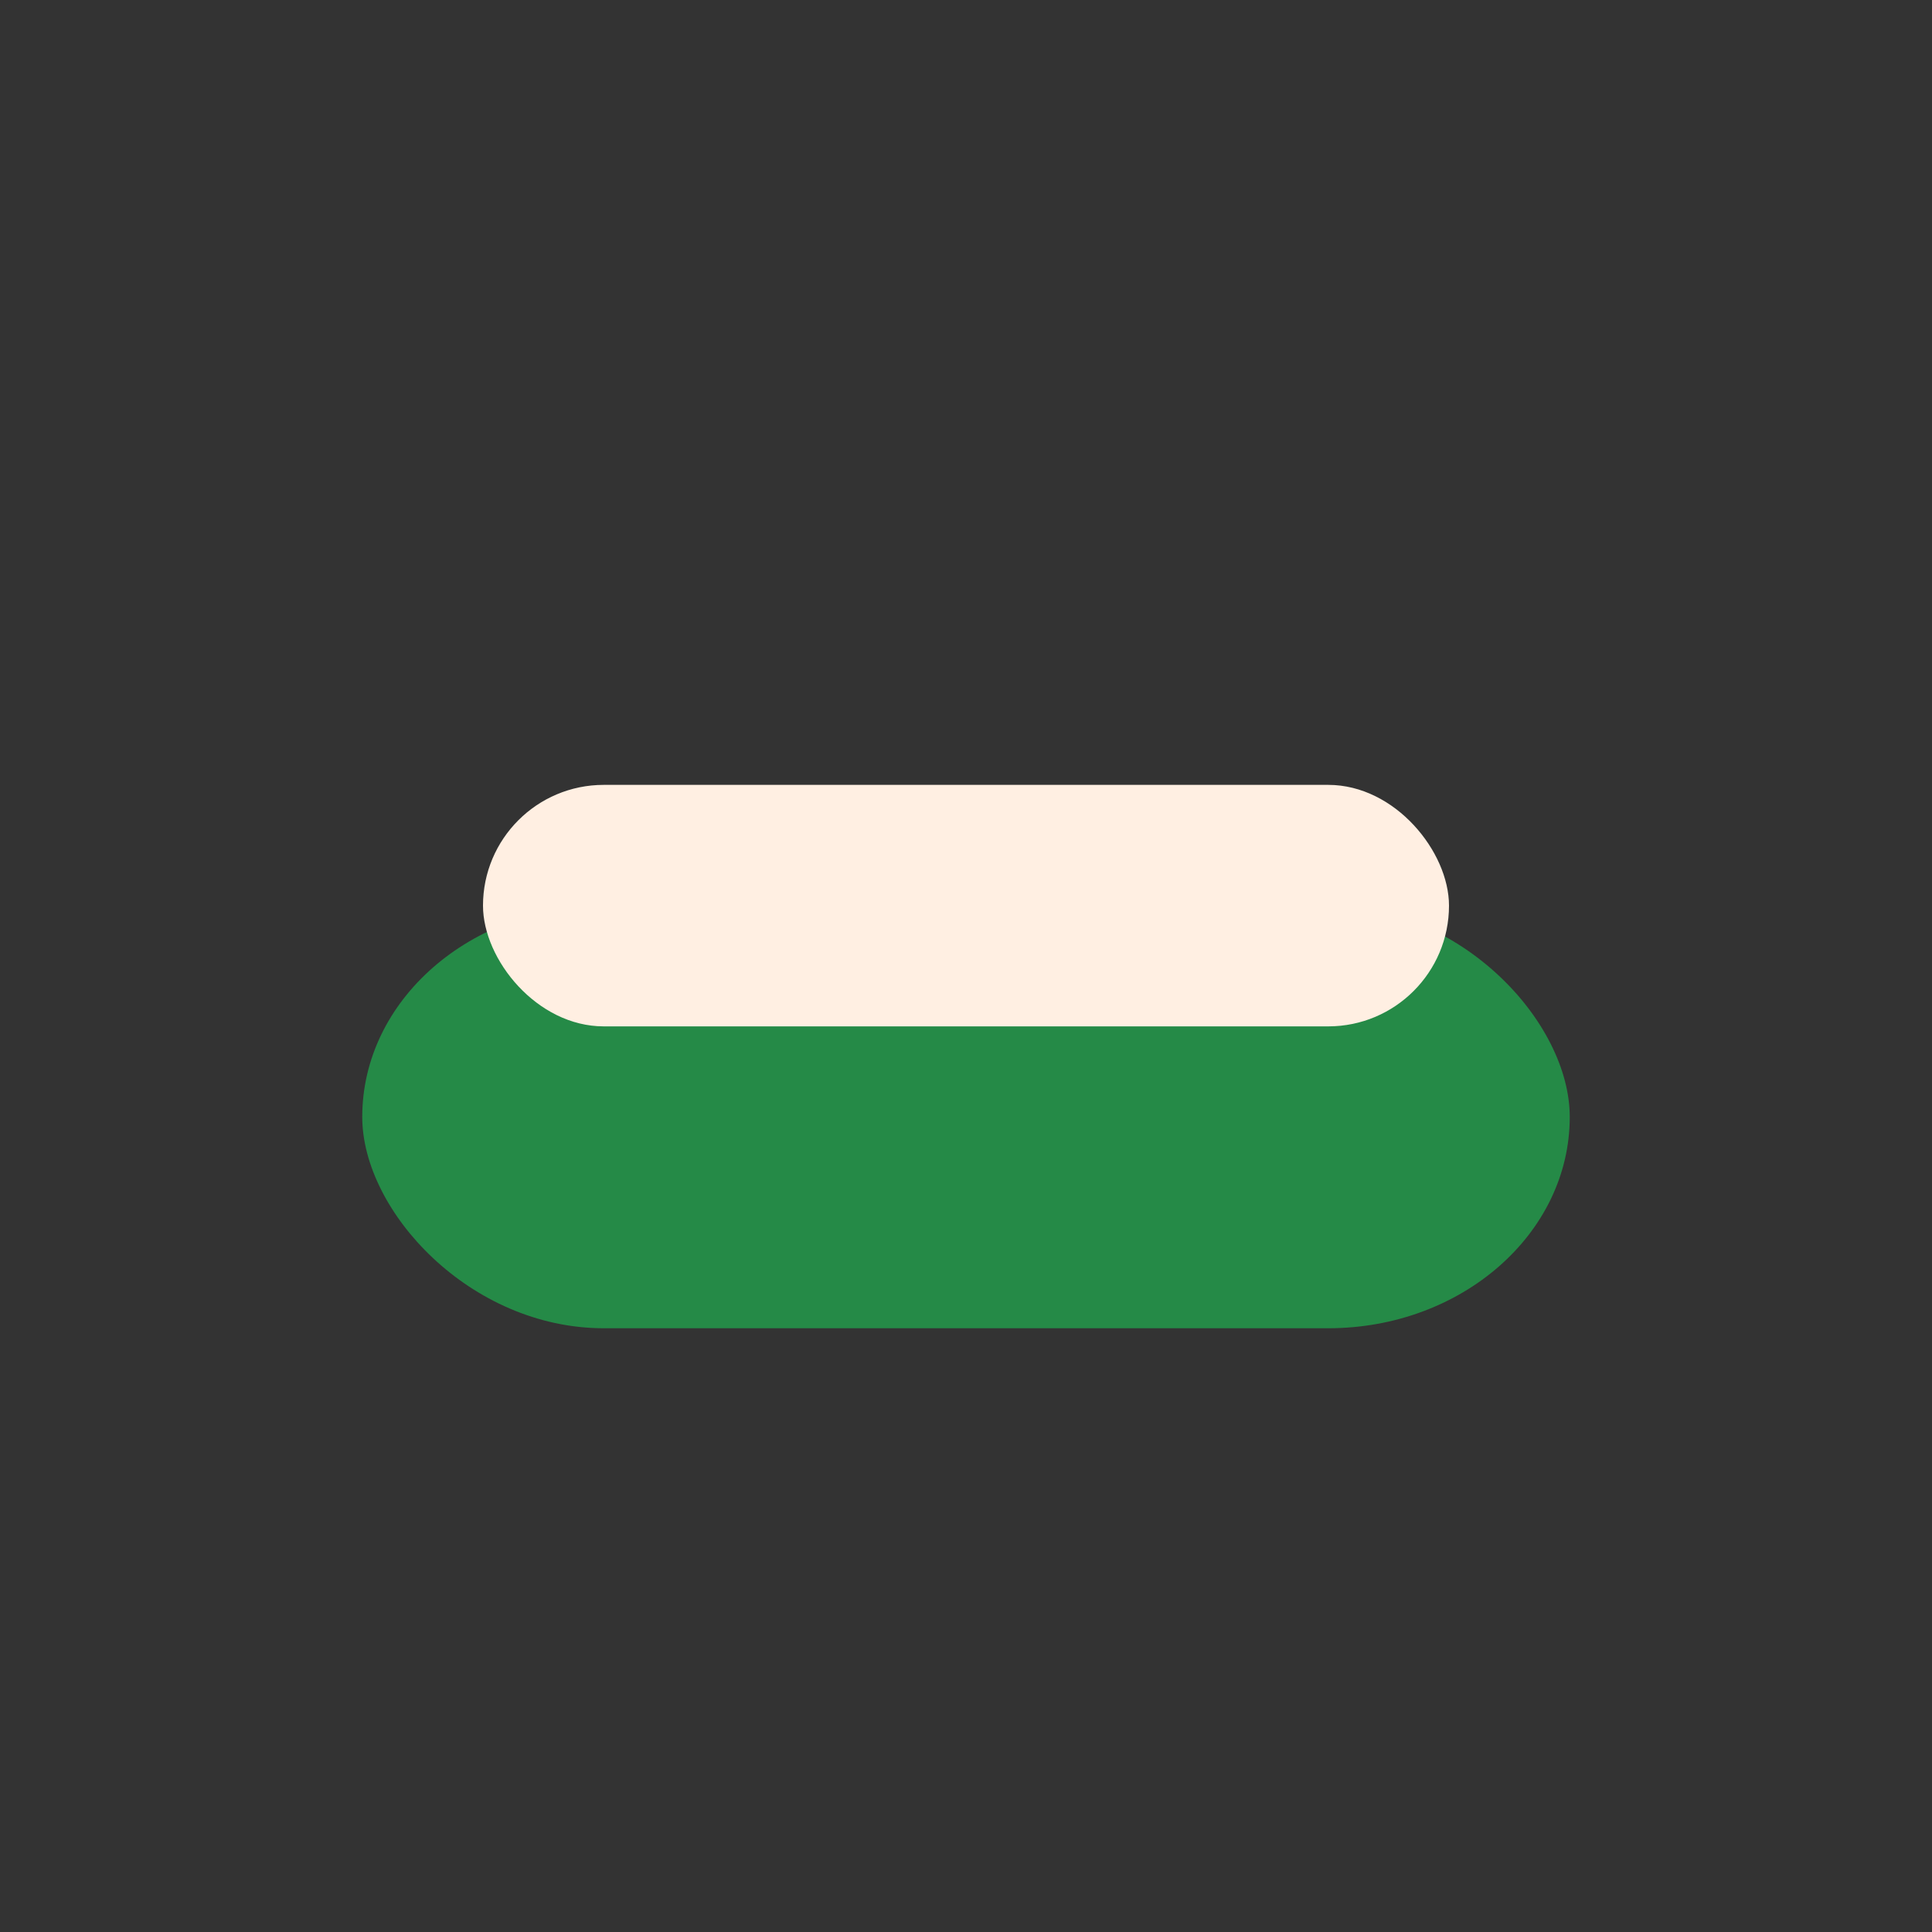 <?xml version="1.0" encoding="UTF-8"?>
<svg xmlns="http://www.w3.org/2000/svg" viewBox="0 0 32 32" width="32" height="32"><rect x="0" y="0" width="32" height="32" fill="#333333" stroke="none"/><rect x="6" y="15" width="20" height="7" rx="4" fill="#258A47"/><rect x="8" y="13" width="16" height="4" rx="2" fill="#FFEFE2"/></svg>